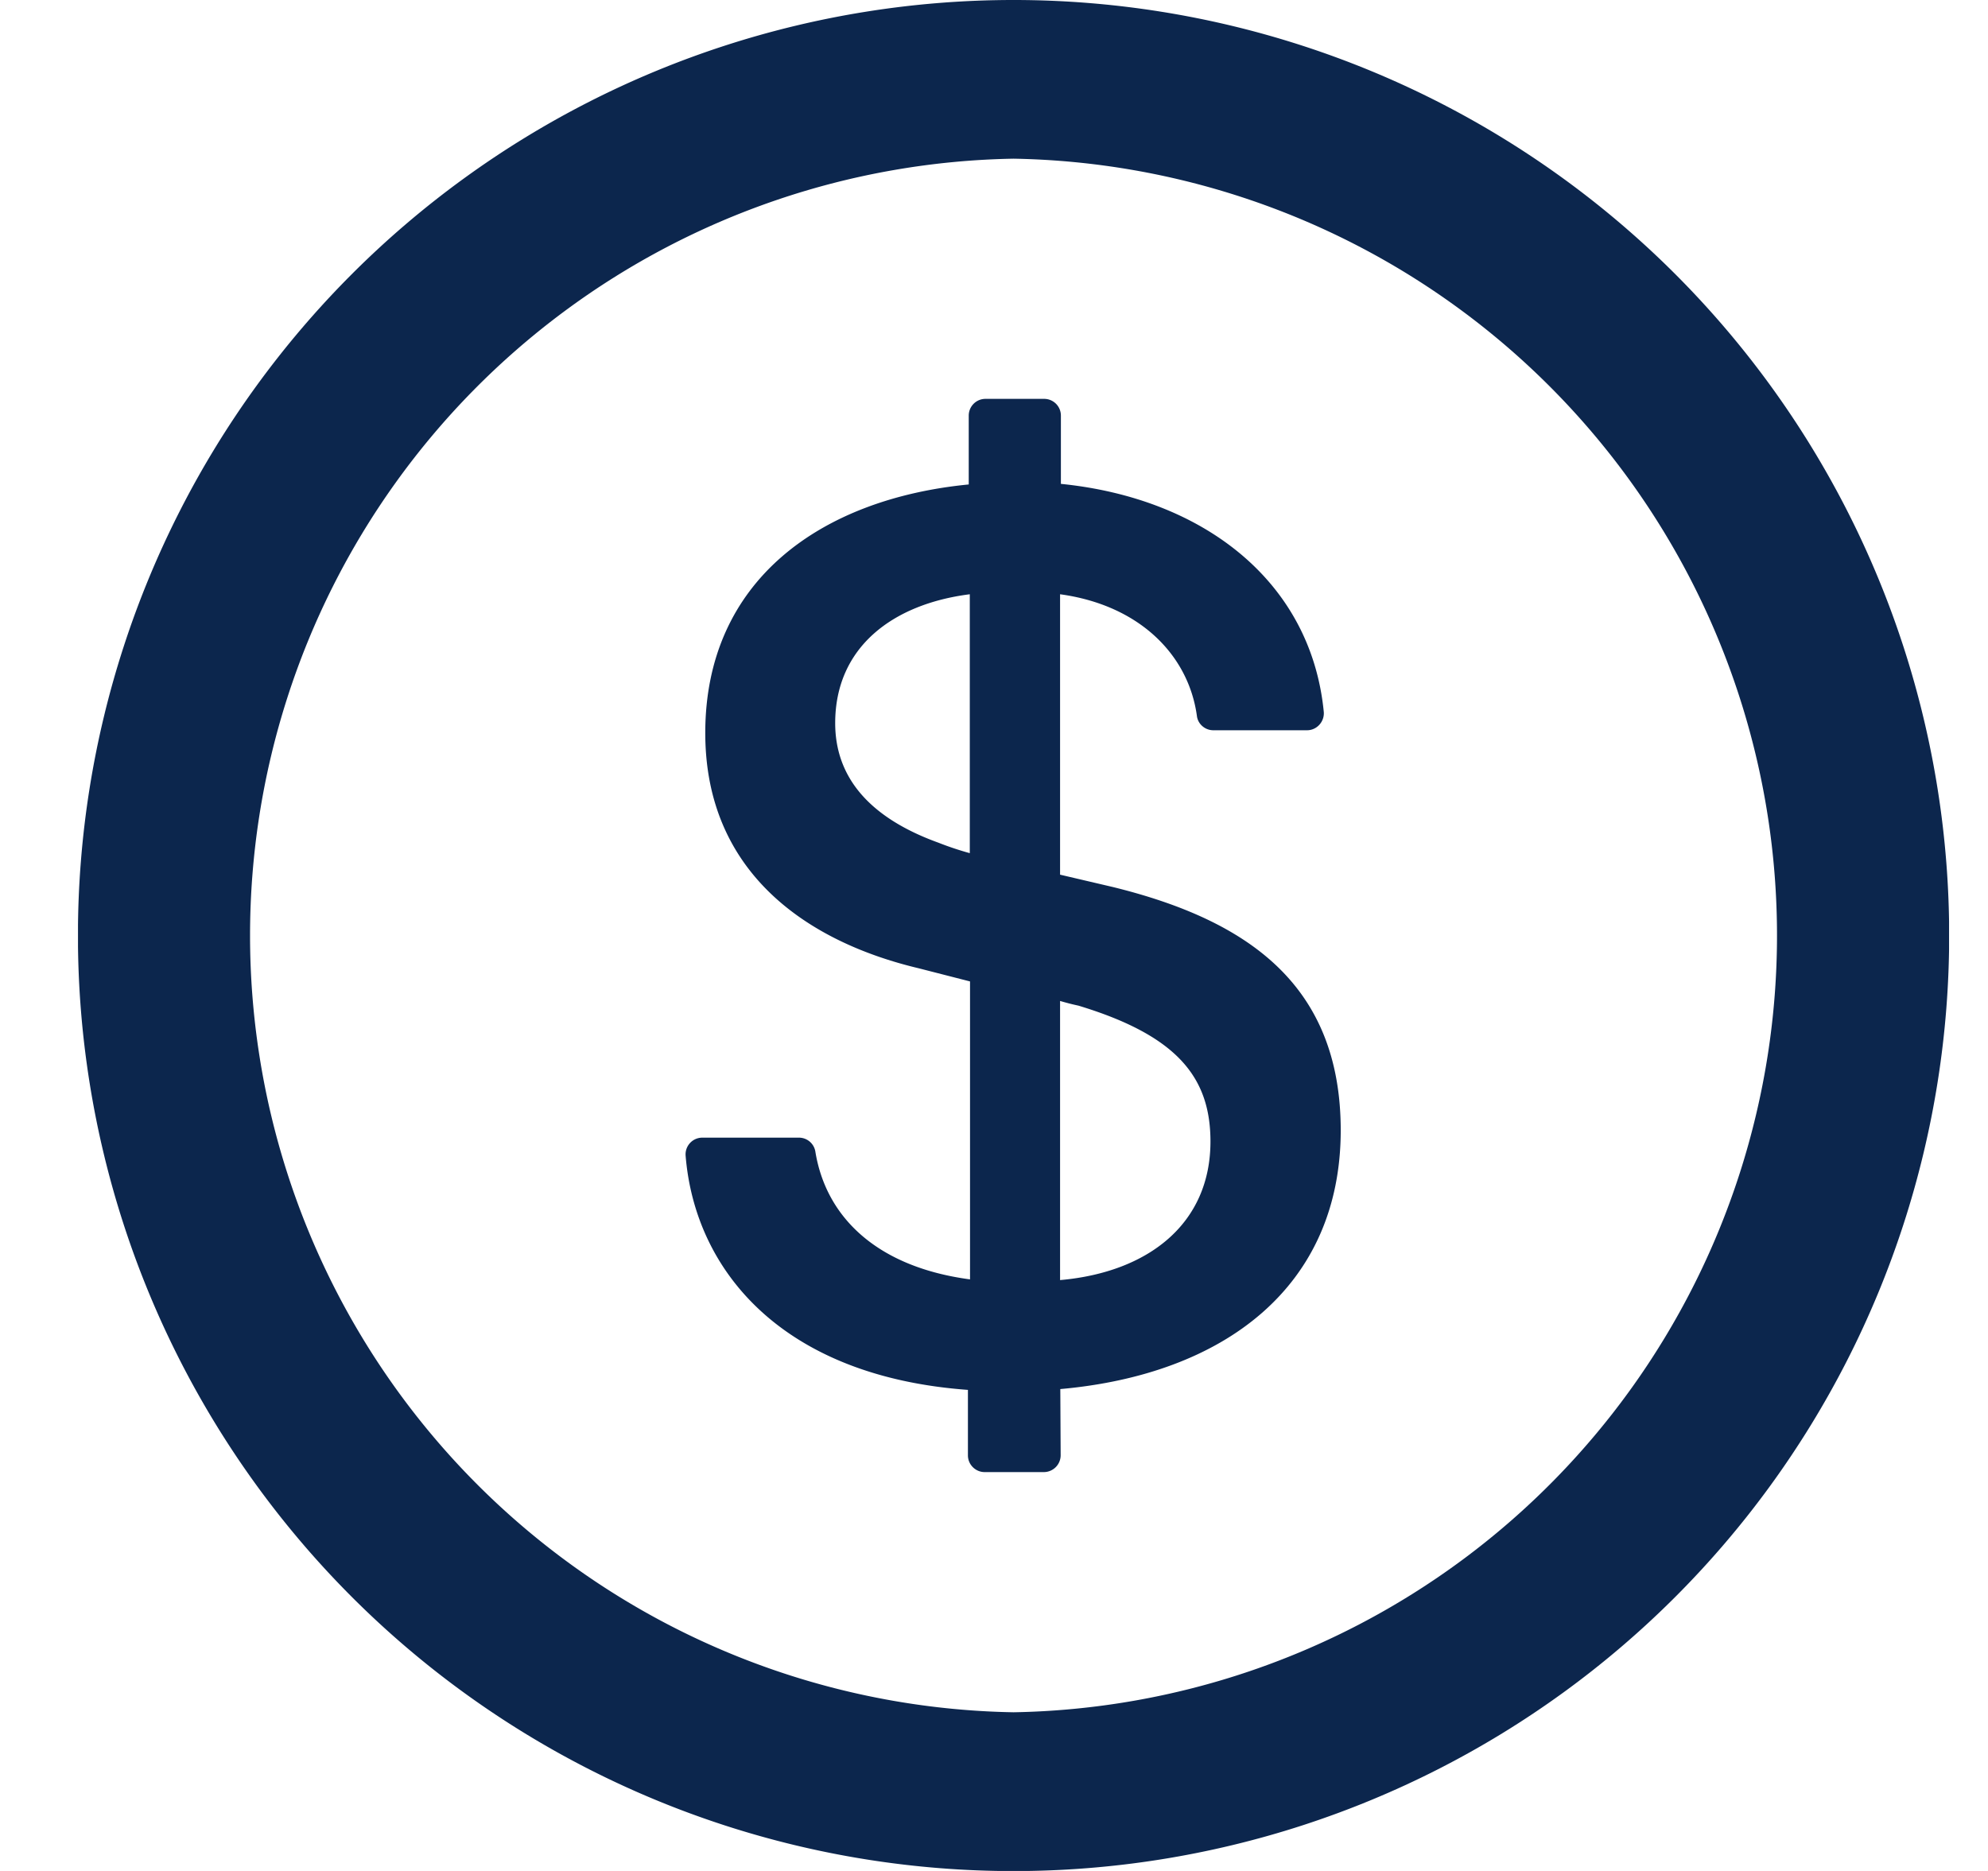 <?xml version="1.0" encoding="UTF-8"?>
<svg xmlns="http://www.w3.org/2000/svg" fill="none" viewBox="0 0 17 16">
  <g clip-path="url(#a)">
    <path fill="#0C264D" d="M8.667 0a8 8 0 1 0 0 16.001A8 8 0 0 0 8.668 0Zm0 14.643a6.644 6.644 0 0 1 0-13.286 6.644 6.644 0 0 1 0 13.286Zm.851-7.057-.453-.106V5.082c.678.093 1.098.518 1.17 1.04.008.07.07.123.14.123h.802c.084 0 .15-.074.143-.157-.109-1.113-1.025-1.827-2.248-1.95v-.584a.143.143 0 0 0-.143-.143h-.502a.143.143 0 0 0-.143.143v.589c-1.264.123-2.253.821-2.253 2.125 0 1.207.89 1.79 1.823 2.012l.441.113v2.548c-.79-.105-1.232-.527-1.323-1.095a.142.142 0 0 0-.141-.117h-.825a.143.143 0 0 0-.143.155c.08.982.825 1.886 2.414 2.002v.56c0 .079.065.143.143.143h.507a.144.144 0 0 0 .143-.144l-.003-.566c1.398-.124 2.398-.872 2.398-2.215-.002-1.239-.79-1.793-1.947-2.078Zm-1.225-.29a2.611 2.611 0 0 1-.267-.089c-.604-.218-.884-.57-.884-1.023 0-.648.49-1.018 1.151-1.102v2.214Zm.772 3.65V8.56c.055.016.105.029.157.04.845.256 1.129.614 1.129 1.162 0 .698-.525 1.118-1.286 1.185Z"></path>
  </g>
  <defs>
    <clipPath id="a">
      <path fill="#fff" d="M.667 0h16v16h-16z"></path>
    </clipPath>
  </defs>
</svg>
